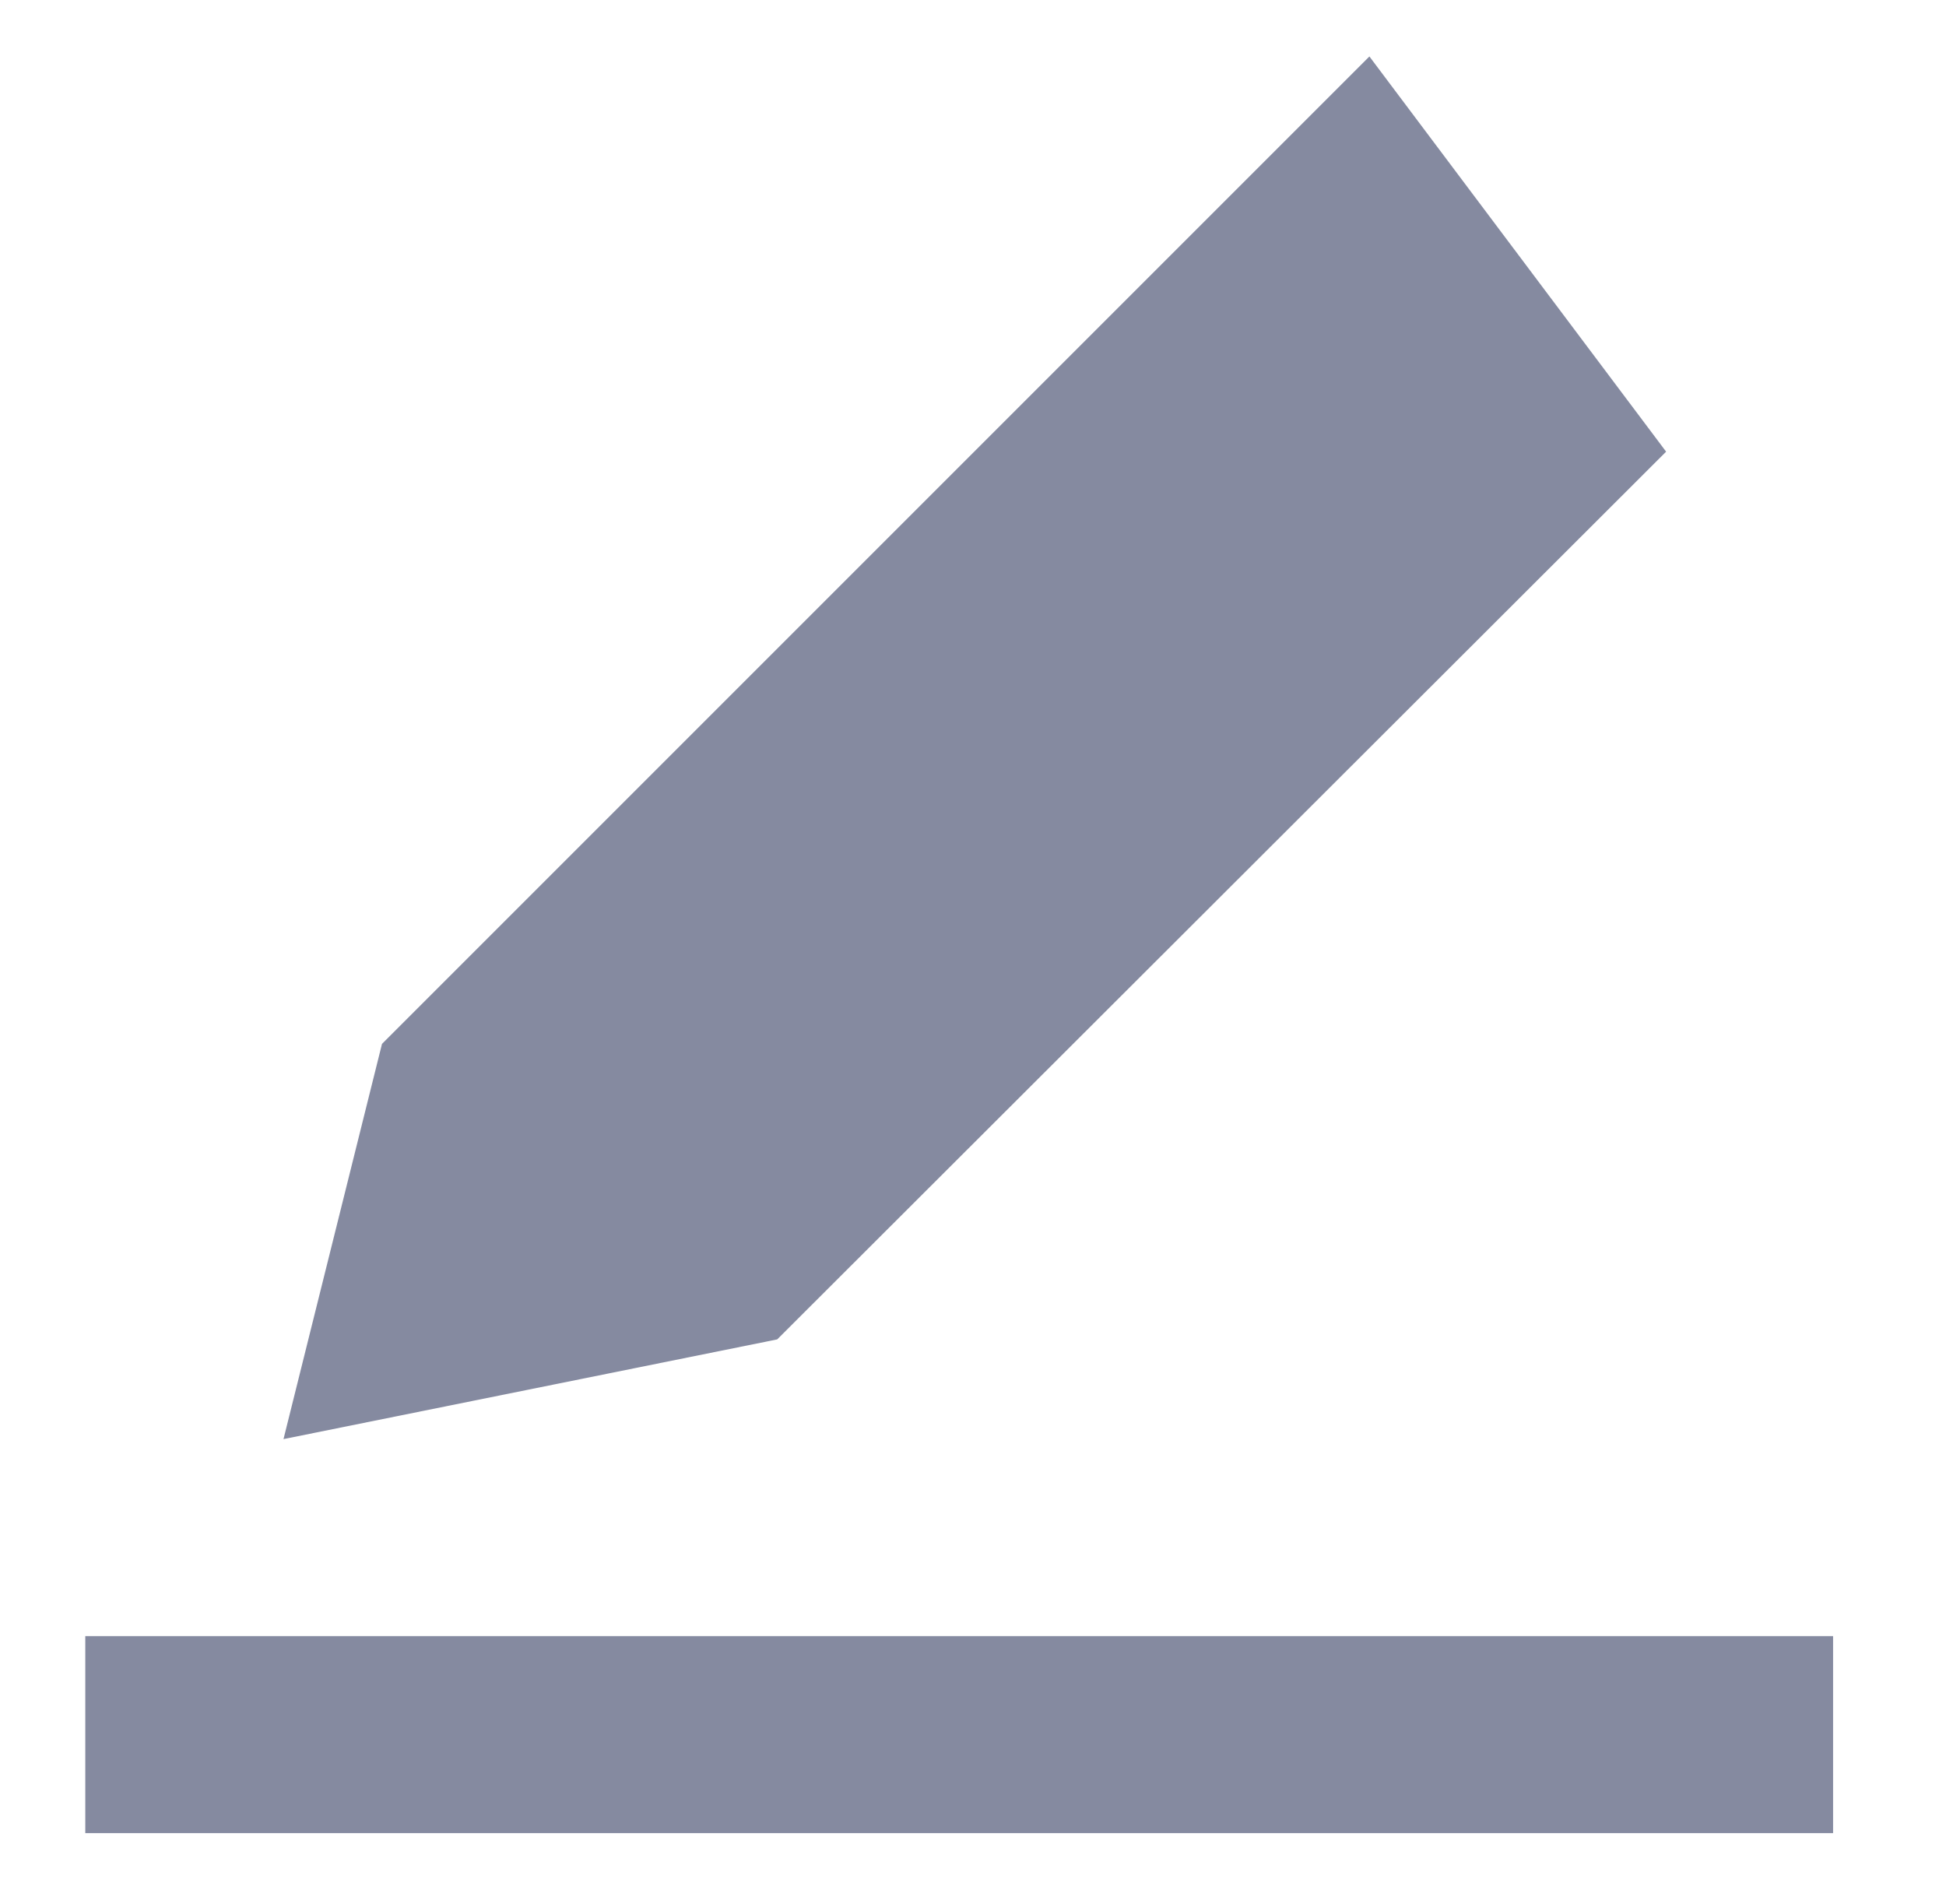 <?xml version="1.0" encoding="utf-8"?>
<!-- Generator: Adobe Illustrator 28.2.0, SVG Export Plug-In . SVG Version: 6.00 Build 0)  -->
<svg version="1.2" baseProfile="tiny" id="Layer_1" xmlns="http://www.w3.org/2000/svg" xmlns:xlink="http://www.w3.org/1999/xlink"
	 x="0px" y="0px" viewBox="0 0 16.2 15.85" overflow="visible" xml:space="preserve">
<g>
	<polygon fill="#858AA0" points="2.36,11.98 3.18,8.69 11.4,0.47 13.87,3.76 6.47,11.15 	"/>
	<rect x="0.71" y="13.62" fill="#858AA0" width="14.55" height="1.64"/>
</g>
</svg>